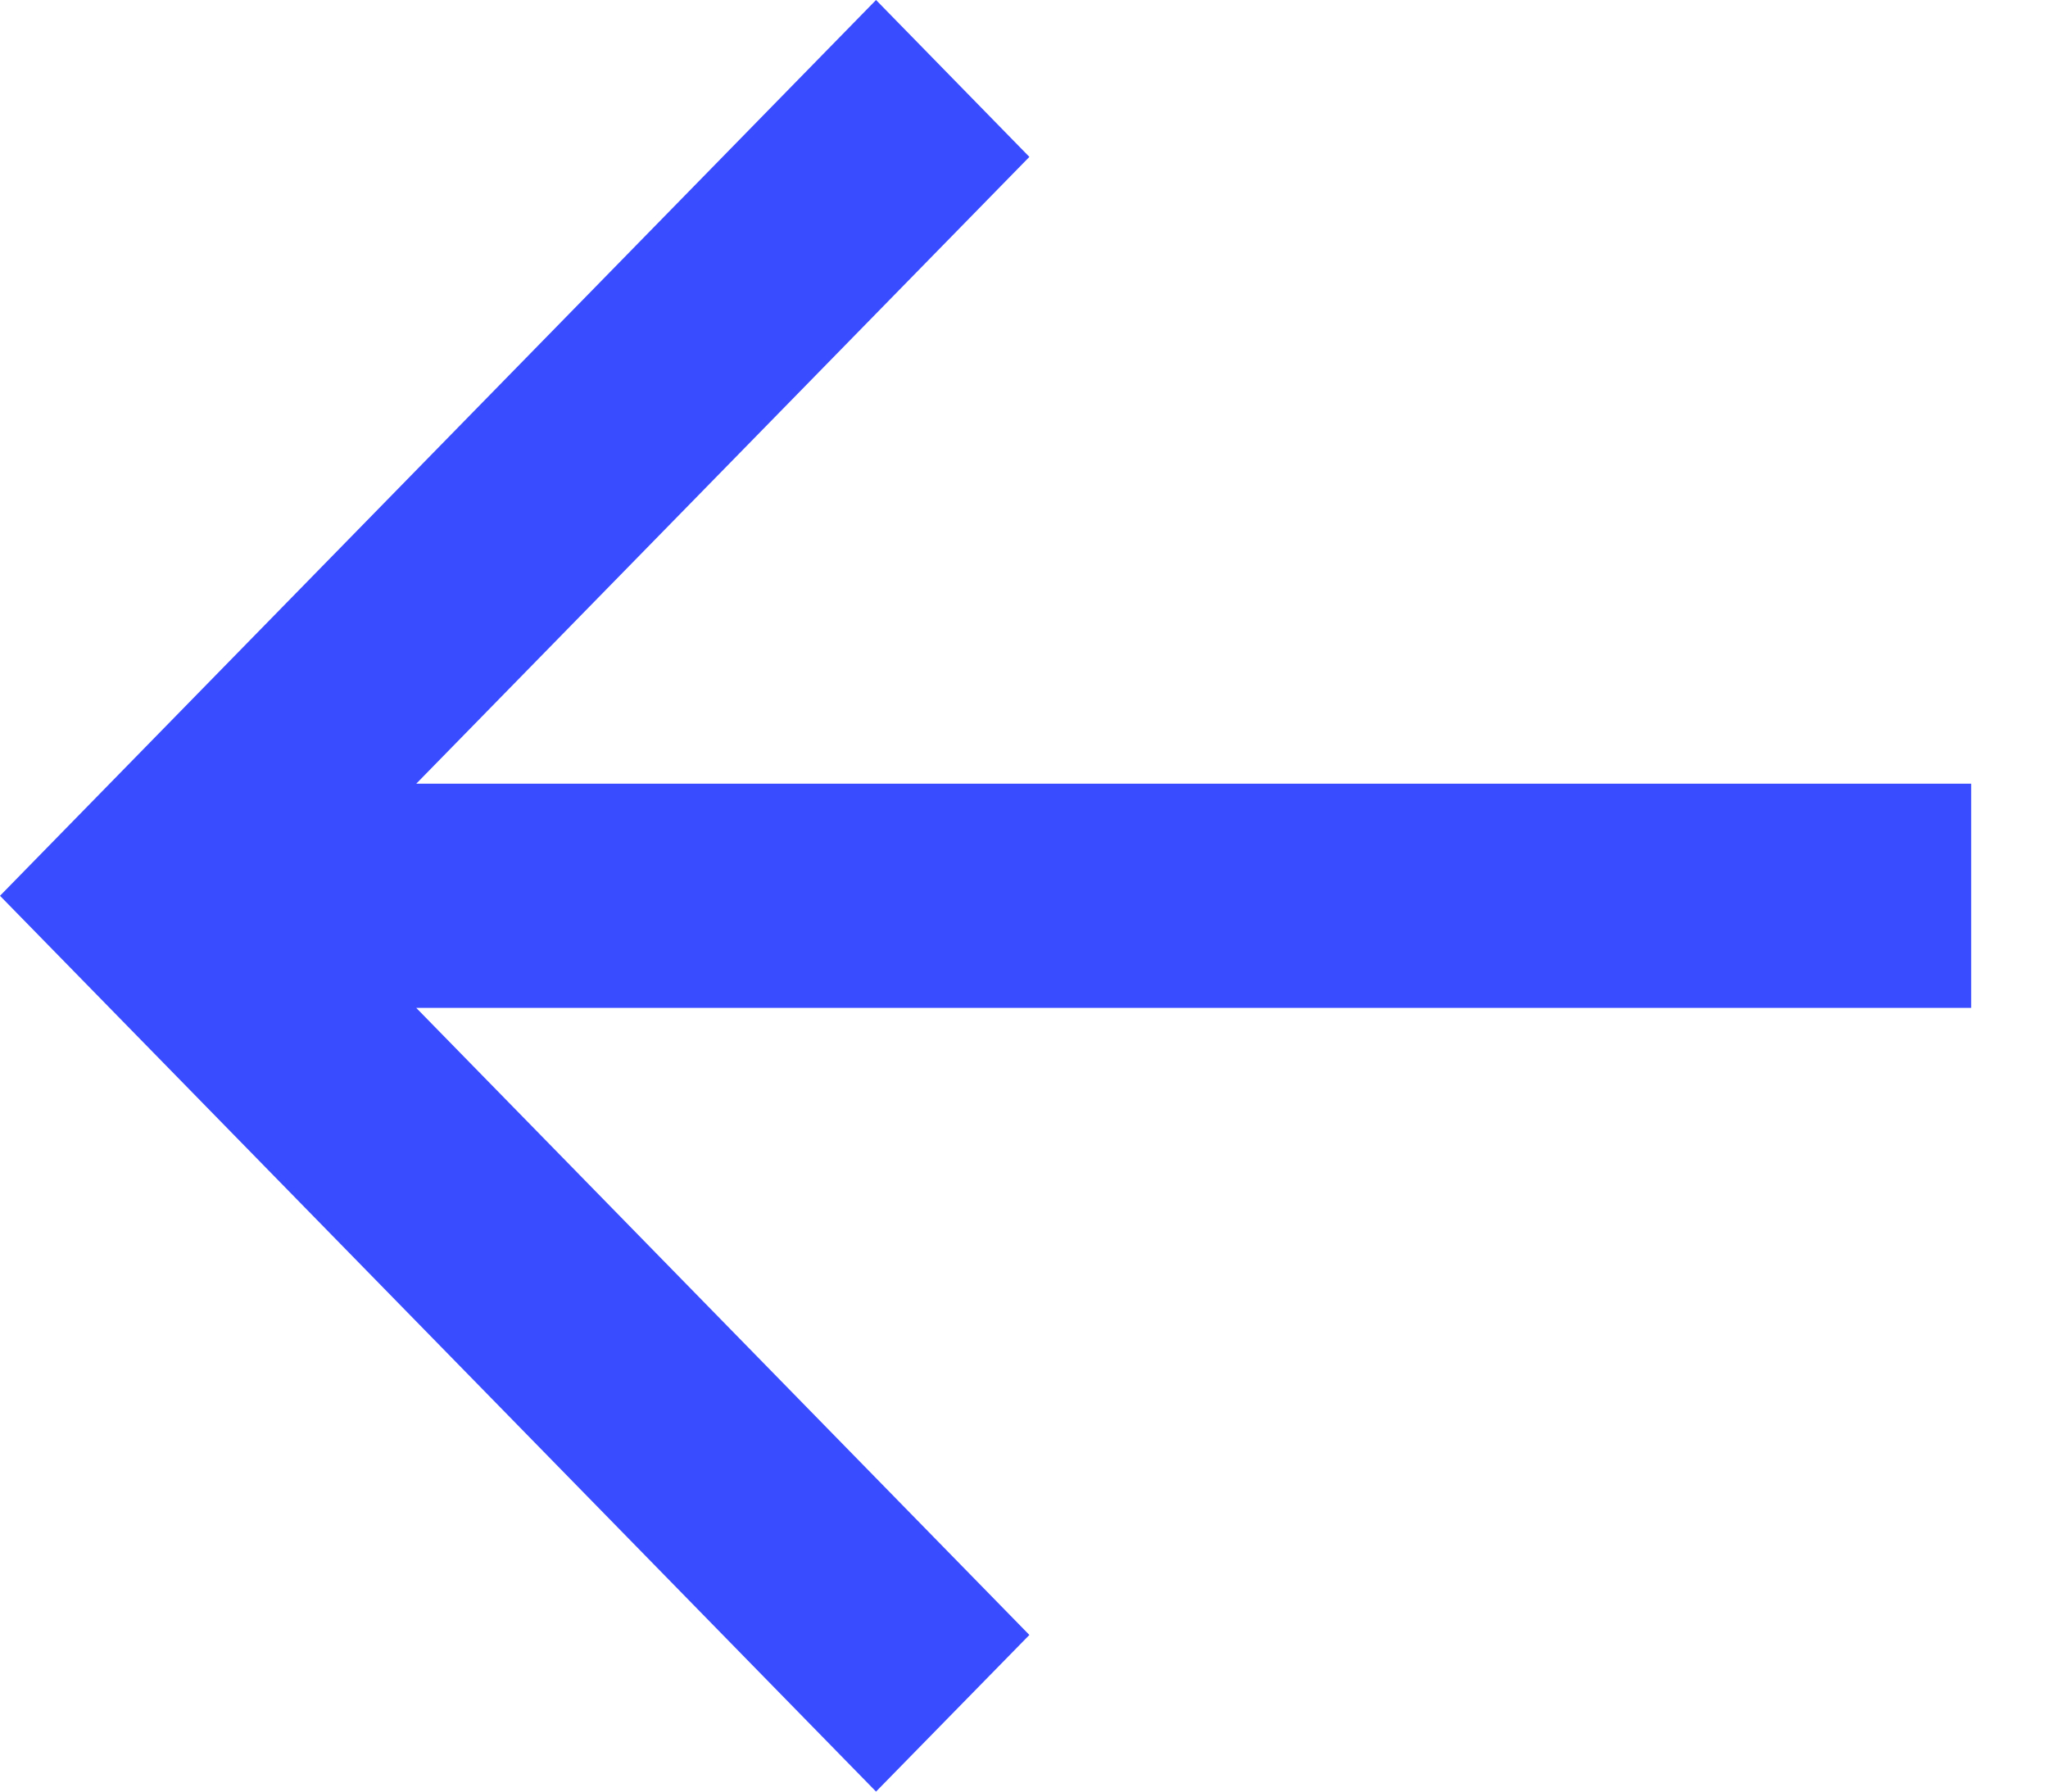 <svg width="8" height="7" viewBox="0 0 8 7" fill="none" xmlns="http://www.w3.org/2000/svg">
    <path d="M7.7 3.062H1.626L4.021 0.613L3.422 0L0 3.5L3.422 7L4.021 6.388L1.626 3.938H7.7V3.062Z" fill="#394CFF"/>
</svg>
